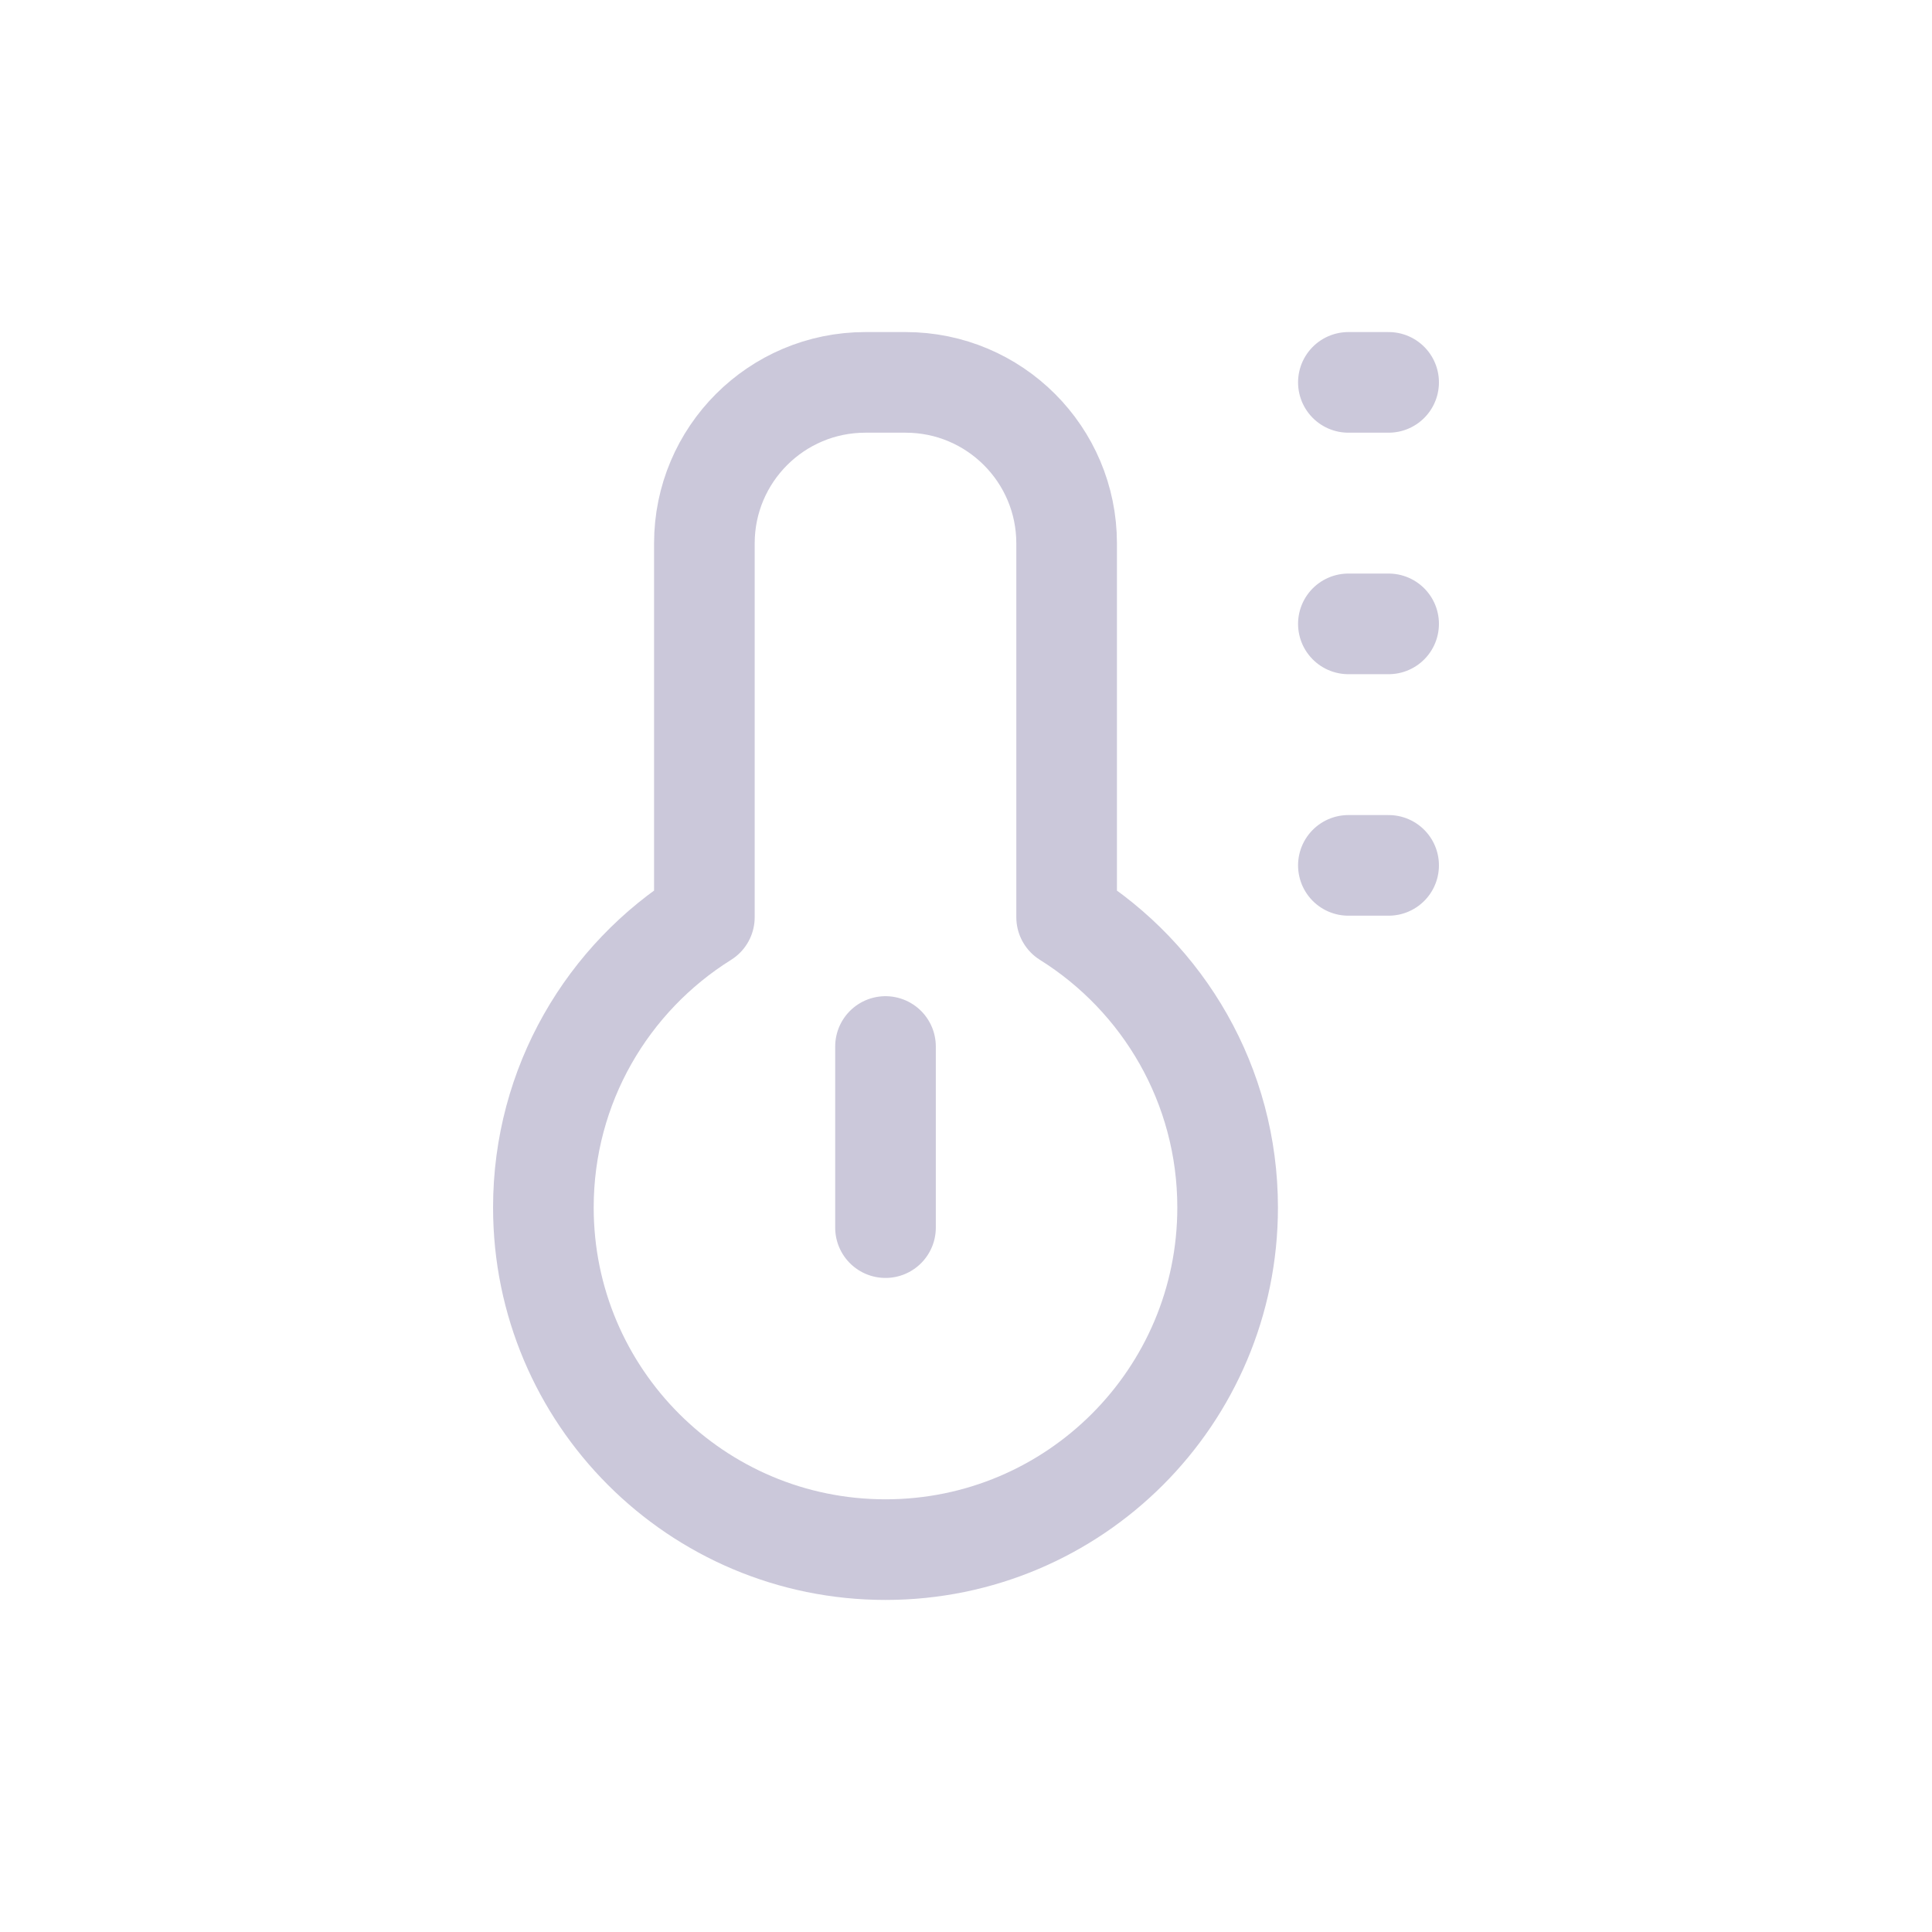 <svg fill="none" height="48" width="48" xmlns="http://www.w3.org/2000/svg"><path d="m21.5 9.5c-2.209 0-4 1.791-4 4v9.288c-2.402 1.502-4 4.17-4 7.212 0 4.694 3.806 8.5 8.5 8.5s8.5-3.806 8.5-8.5c0-3.042-1.598-5.71-4-7.212v-9.288c0-2.209-1.791-4-4-4zm13 0h-1m1 6h-1m1 6h-1m-11.5 9v-4.5" stroke="#cbc8da" stroke-linecap="round" stroke-linejoin="round" stroke-width="2.5"/></svg>